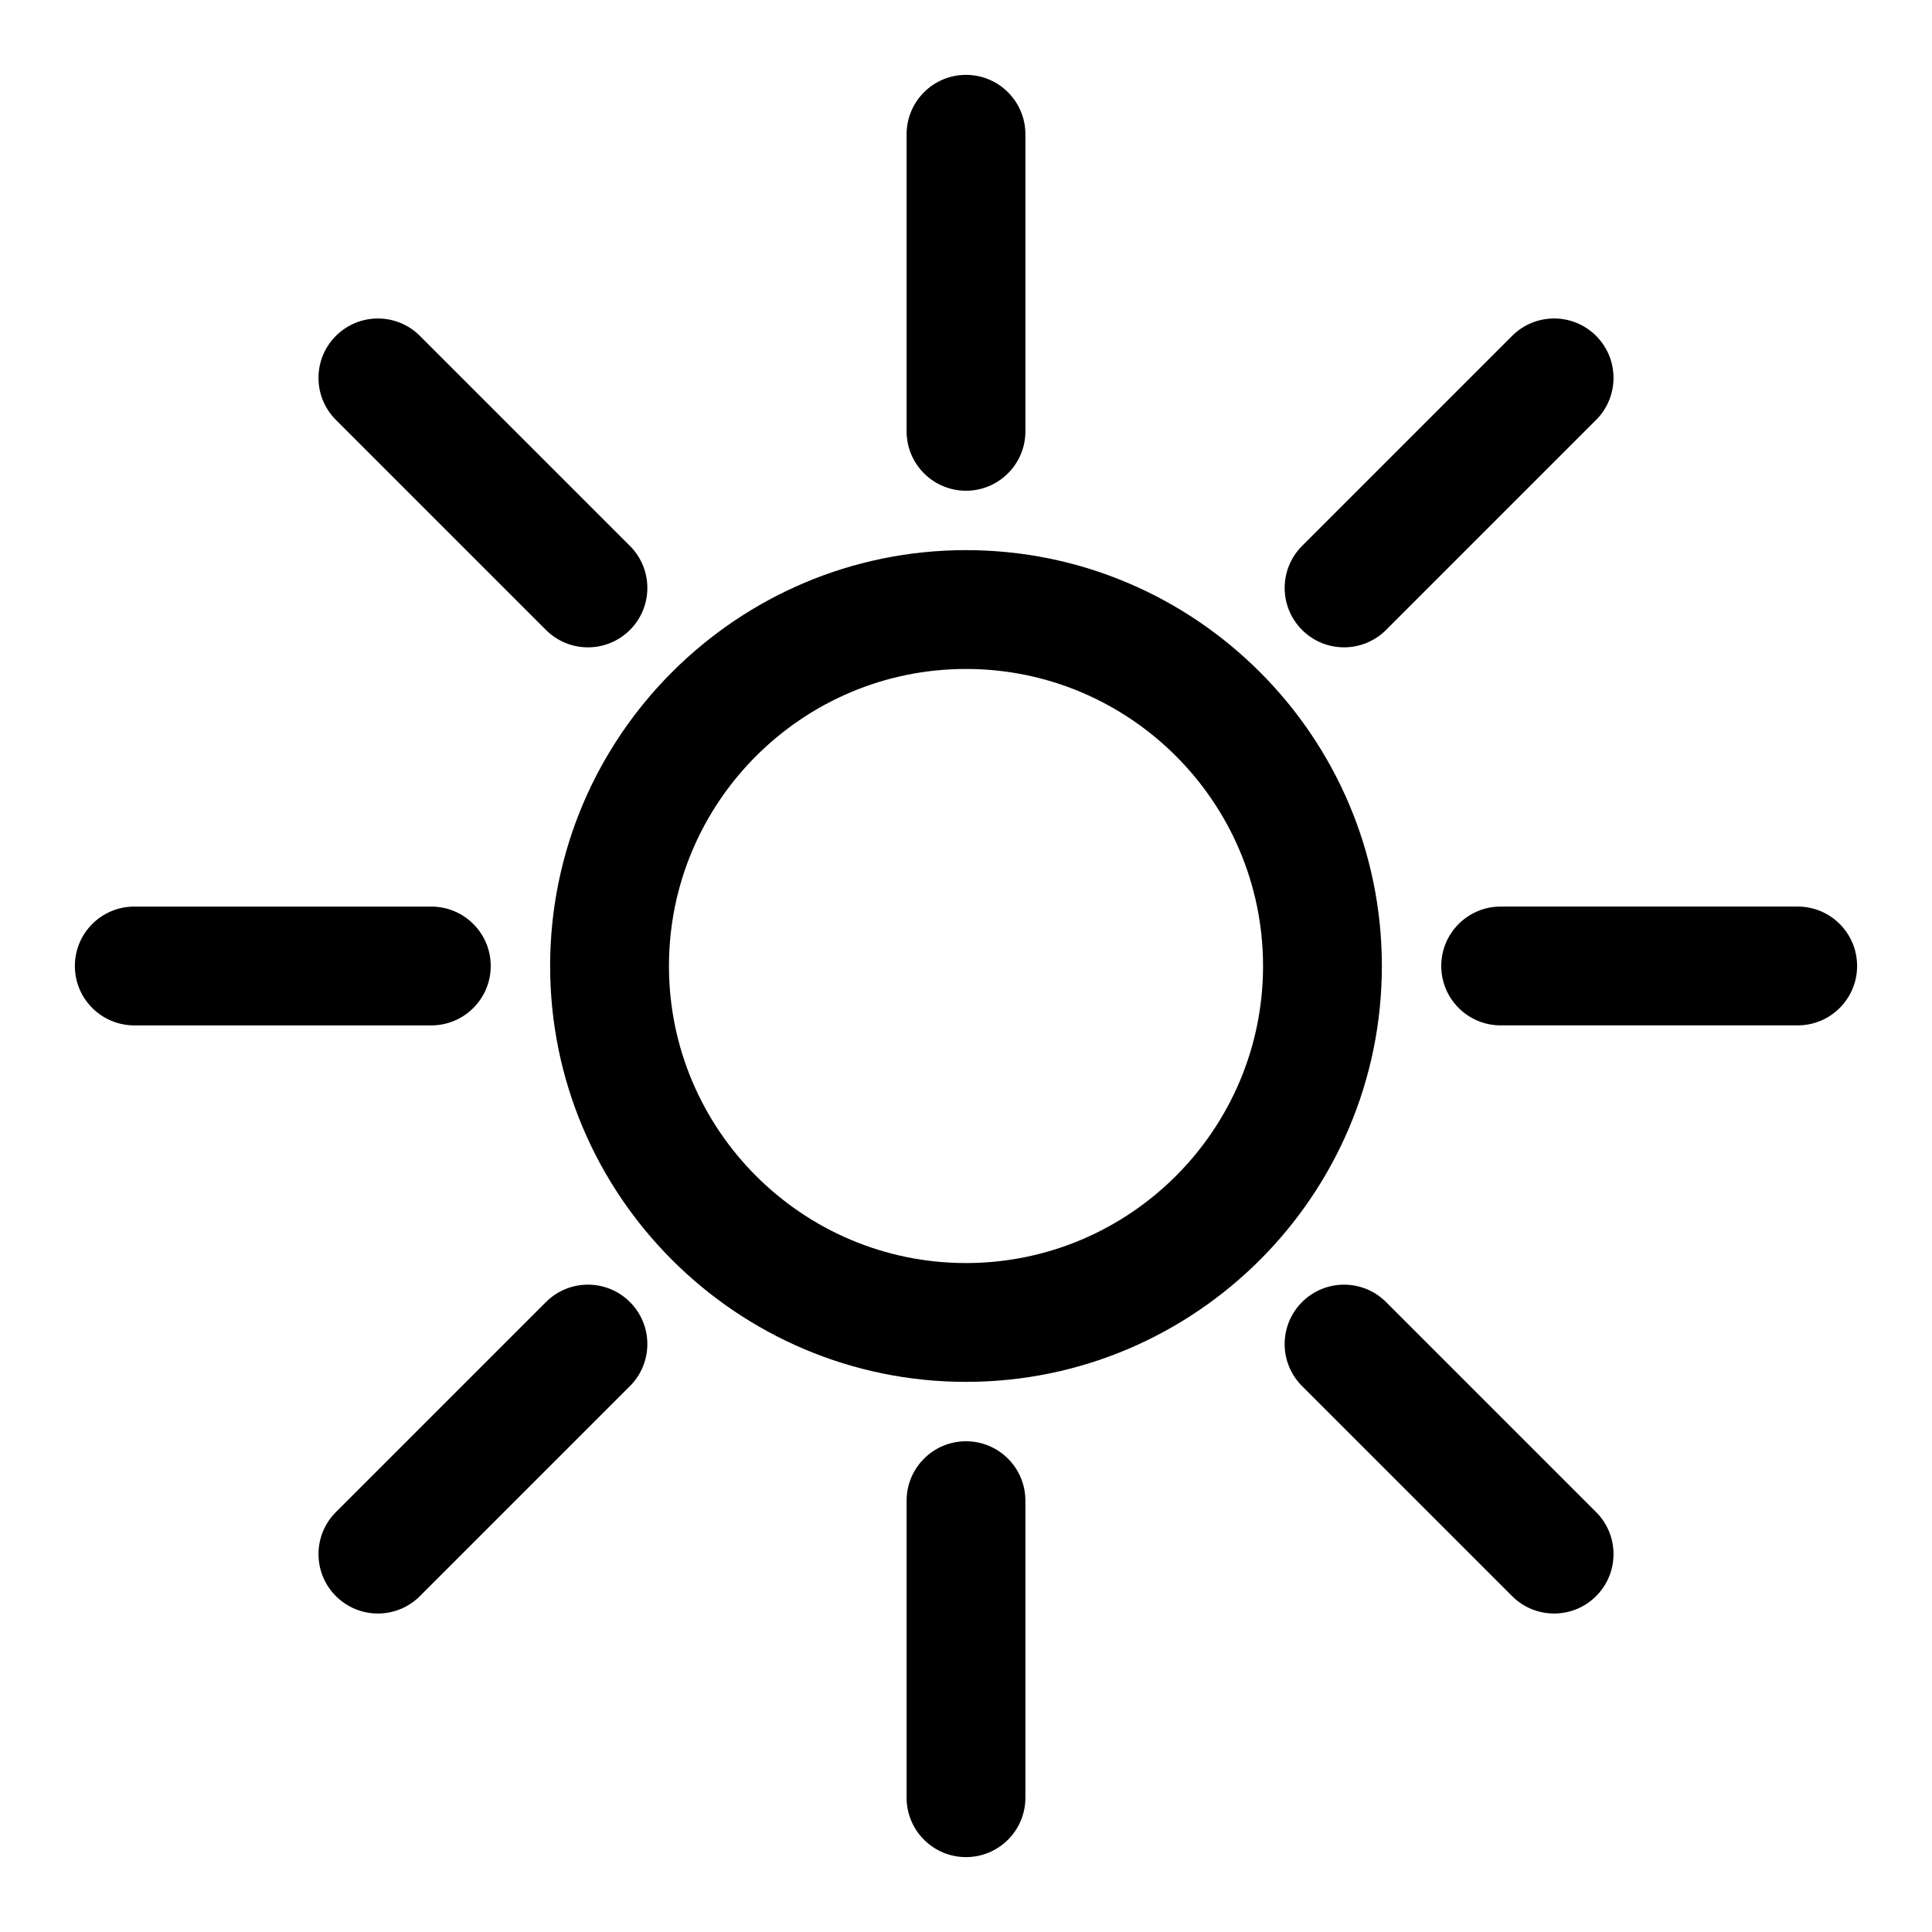 <?xml version="1.0" encoding="UTF-8"?>
<!-- Uploaded to: ICON Repo, www.iconrepo.com, Generator: ICON Repo Mixer Tools -->
<svg fill="#000000" width="800px" height="800px" version="1.1" viewBox="144 144 512 512" xmlns="http://www.w3.org/2000/svg">
 <g>
  <path d="m400 289.79c-60.77 0-110.21 49.438-110.21 110.21 0 60.77 49.438 110.21 110.21 110.21s110.21-49.438 110.21-110.21c0-60.77-49.438-110.21-110.21-110.21zm0 188.93c-43.402 0-78.719-35.316-78.719-78.719s35.316-78.719 78.719-78.719 78.719 35.316 78.719 78.719-35.316 78.719-78.719 78.719z"/>
  <path d="m400 274.05c8.695 0 15.742-7.051 15.742-15.742v-78.723c0-8.695-7.051-15.742-15.742-15.742-8.695 0-15.742 7.051-15.742 15.742v78.719c-0.004 8.695 7.047 15.746 15.742 15.746z"/>
  <path d="m400 525.95c-8.695 0-15.742 7.051-15.742 15.742v78.719c0 8.695 7.051 15.742 15.742 15.742 8.695 0 15.742-7.051 15.742-15.742v-78.719c0-8.691-7.051-15.742-15.742-15.742z"/>
  <path d="m620.41 384.25h-78.719c-8.695 0-15.742 7.051-15.742 15.742 0 8.695 7.051 15.742 15.742 15.742h78.719c8.695 0 15.742-7.051 15.742-15.742 0.004-8.691-7.047-15.742-15.742-15.742z"/>
  <path d="m274.05 400c0-8.695-7.051-15.742-15.742-15.742l-78.723-0.004c-8.695 0-15.742 7.051-15.742 15.742 0 8.695 7.051 15.742 15.742 15.742h78.719c8.695 0.004 15.746-7.047 15.746-15.738z"/>
  <path d="m511.32 489.06c-6.148-6.148-16.113-6.148-22.262 0-6.152 6.148-6.148 16.113 0 22.262l55.664 55.664c3.074 3.074 7.106 4.613 11.133 4.613 4.027 0 8.055-1.539 11.133-4.613 6.148-6.148 6.148-16.113 0-22.262z"/>
  <path d="m288.68 310.94c3.074 3.074 7.106 4.613 11.133 4.613s8.055-1.539 11.133-4.613c6.148-6.148 6.148-16.113 0-22.262l-55.668-55.664c-6.148-6.148-16.113-6.148-22.262 0-6.152 6.148-6.148 16.113 0 22.262z"/>
  <path d="m500.19 315.55c4.027 0 8.055-1.539 11.133-4.613l55.664-55.664c6.148-6.148 6.148-16.113 0-22.262-6.148-6.152-16.113-6.148-22.262 0l-55.664 55.664c-6.148 6.148-6.148 16.113 0 22.262 3.07 3.078 7.098 4.613 11.129 4.613z"/>
  <path d="m288.68 489.06-55.664 55.664c-6.148 6.148-6.148 16.113 0 22.262 3.074 3.074 7.106 4.613 11.133 4.613 4.027 0 8.055-1.539 11.133-4.613l55.664-55.664c6.148-6.148 6.148-16.113 0-22.262-6.152-6.152-16.117-6.148-22.266 0z"/>
 </g>
</svg>